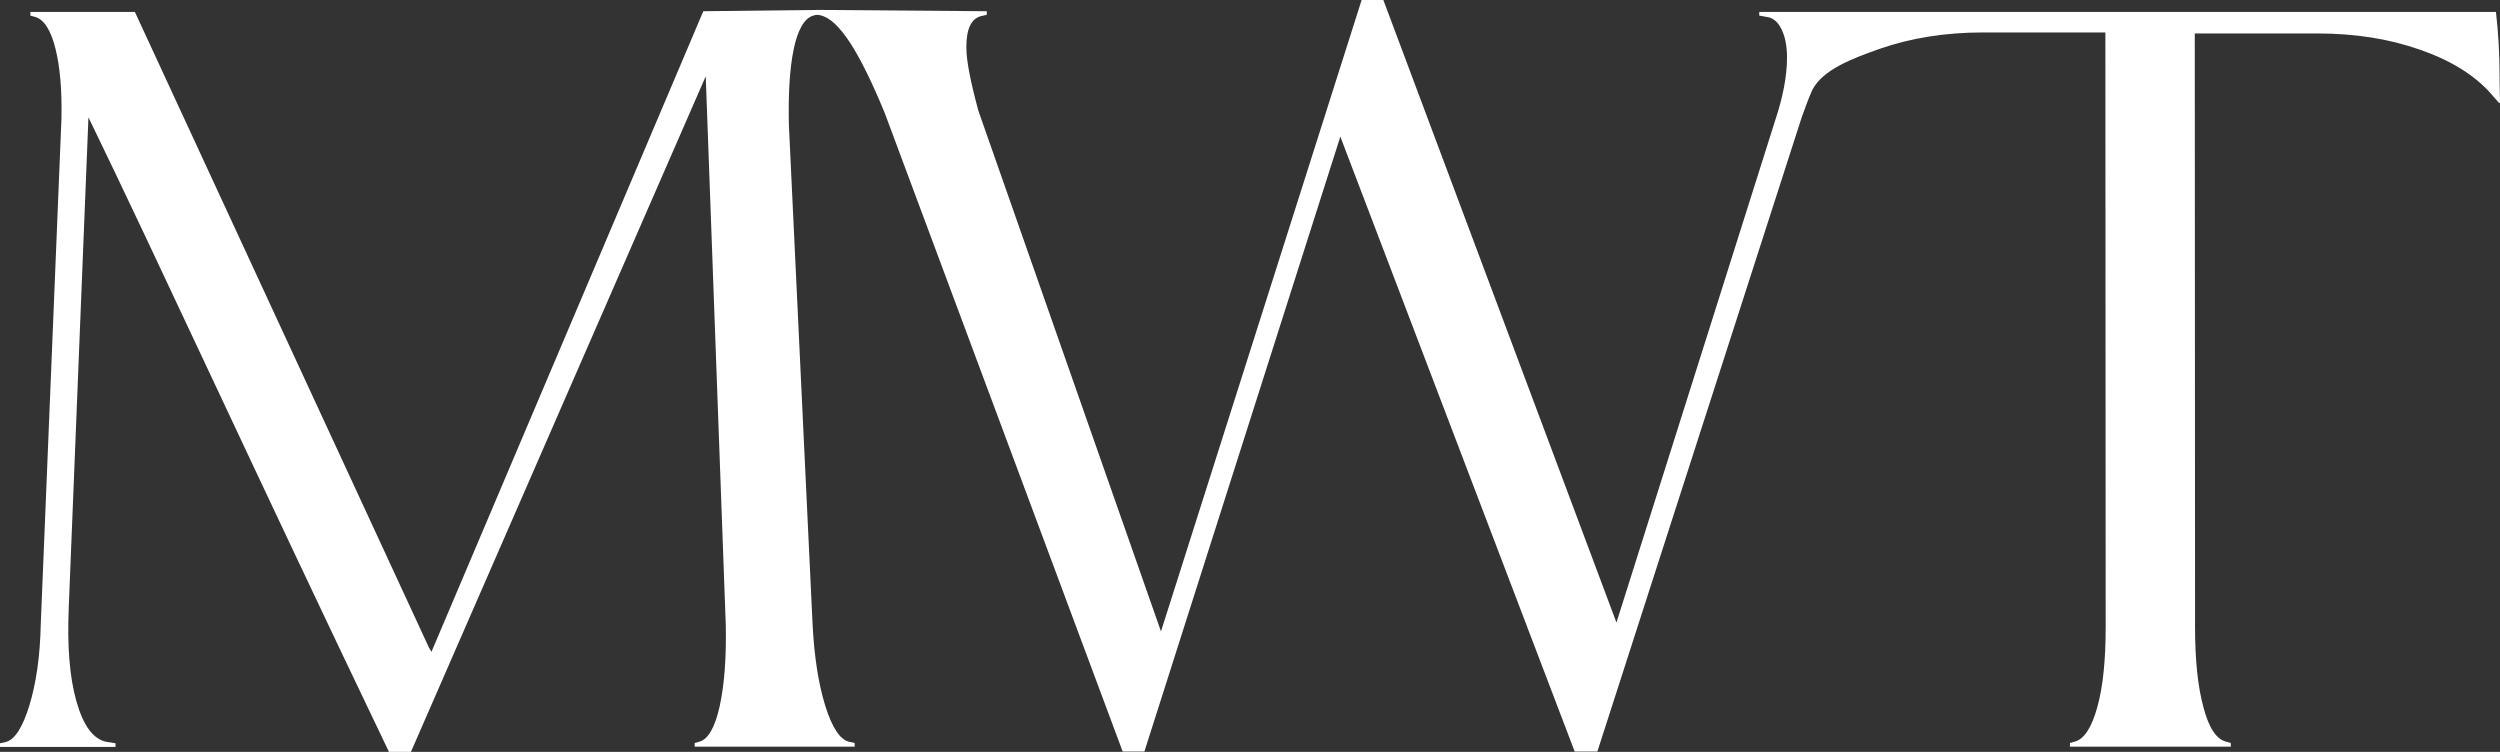 <svg width="133" height="40" viewBox="0 0 133 40" fill="none" xmlns="http://www.w3.org/2000/svg">
<rect x="0" y="0" width="133" height="40" fill="#333333" stroke="none"/>
<path d="M132.98 4.201C132.98 2.894 132.91 1.695 132.785 0.636H93.593V0.83L93.983 0.9C94.319 0.935 94.588 1.164 94.784 1.571C94.979 1.978 95.069 2.471 95.069 3.072C95.069 4.042 94.854 5.171 94.428 6.443L85.995 33.119L73.594 0H72.439L61.764 33.592L52.05 5.892C51.624 4.321 51.409 3.212 51.409 2.521C51.409 1.552 51.659 1.005 52.175 0.861L52.495 0.791V0.597L43.562 0.528L37.416 0.597L22.954 34.678L22.817 34.445L7.176 0.636H1.616V0.83L1.866 0.9C2.327 1.024 2.702 1.587 2.948 2.576C3.198 3.565 3.303 4.833 3.268 6.35L2.167 33.247C2.132 34.942 1.917 36.369 1.562 37.533C1.206 38.697 0.781 39.348 0.32 39.472L0 39.542V39.736H6.146V39.542L5.7 39.472C4.974 39.348 4.439 38.627 4.068 37.32C3.694 36.012 3.573 34.337 3.658 32.308L4.705 6.241C8.293 13.615 13.626 25.268 20.693 40H21.861L37.545 4.057L38.611 33.231C38.646 34.961 38.541 36.408 38.291 37.552C38.041 38.7 37.67 39.333 37.209 39.457L36.959 39.527V39.721H45.467V39.527L45.147 39.457C44.686 39.333 44.261 38.697 43.905 37.552C43.55 36.404 43.319 34.977 43.23 33.231L41.969 6.652C41.933 5.047 42.004 3.704 42.218 2.649C42.433 1.59 42.788 0.981 43.245 0.838C43.398 0.787 43.405 0.791 43.503 0.791C43.542 0.791 43.585 0.799 43.62 0.807C44.171 0.931 44.651 1.416 45.217 2.261C45.768 3.107 46.388 4.36 47.064 6.001L59.726 39.981H60.882L71.306 7.269L83.773 39.981H84.98L95.85 6.245C96.045 5.718 96.174 5.322 96.416 4.779C96.974 3.72 98.458 3.138 100.019 2.591C101.651 2.025 103.483 1.726 105.489 1.726H112.006L112.022 33.371C112.022 35.101 111.881 36.528 111.576 37.622C111.276 38.716 110.866 39.333 110.37 39.457L110.12 39.527V39.721H118.679V39.527L118.429 39.457C117.913 39.333 117.507 38.716 117.222 37.622C116.922 36.528 116.777 35.101 116.777 33.371L116.762 1.78H123.278C125.285 1.78 127.097 2.064 128.748 2.645C130.38 3.212 131.626 3.988 132.496 4.957L132.941 5.469H133L132.977 4.201H132.98Z" fill="white"/>
</svg>
